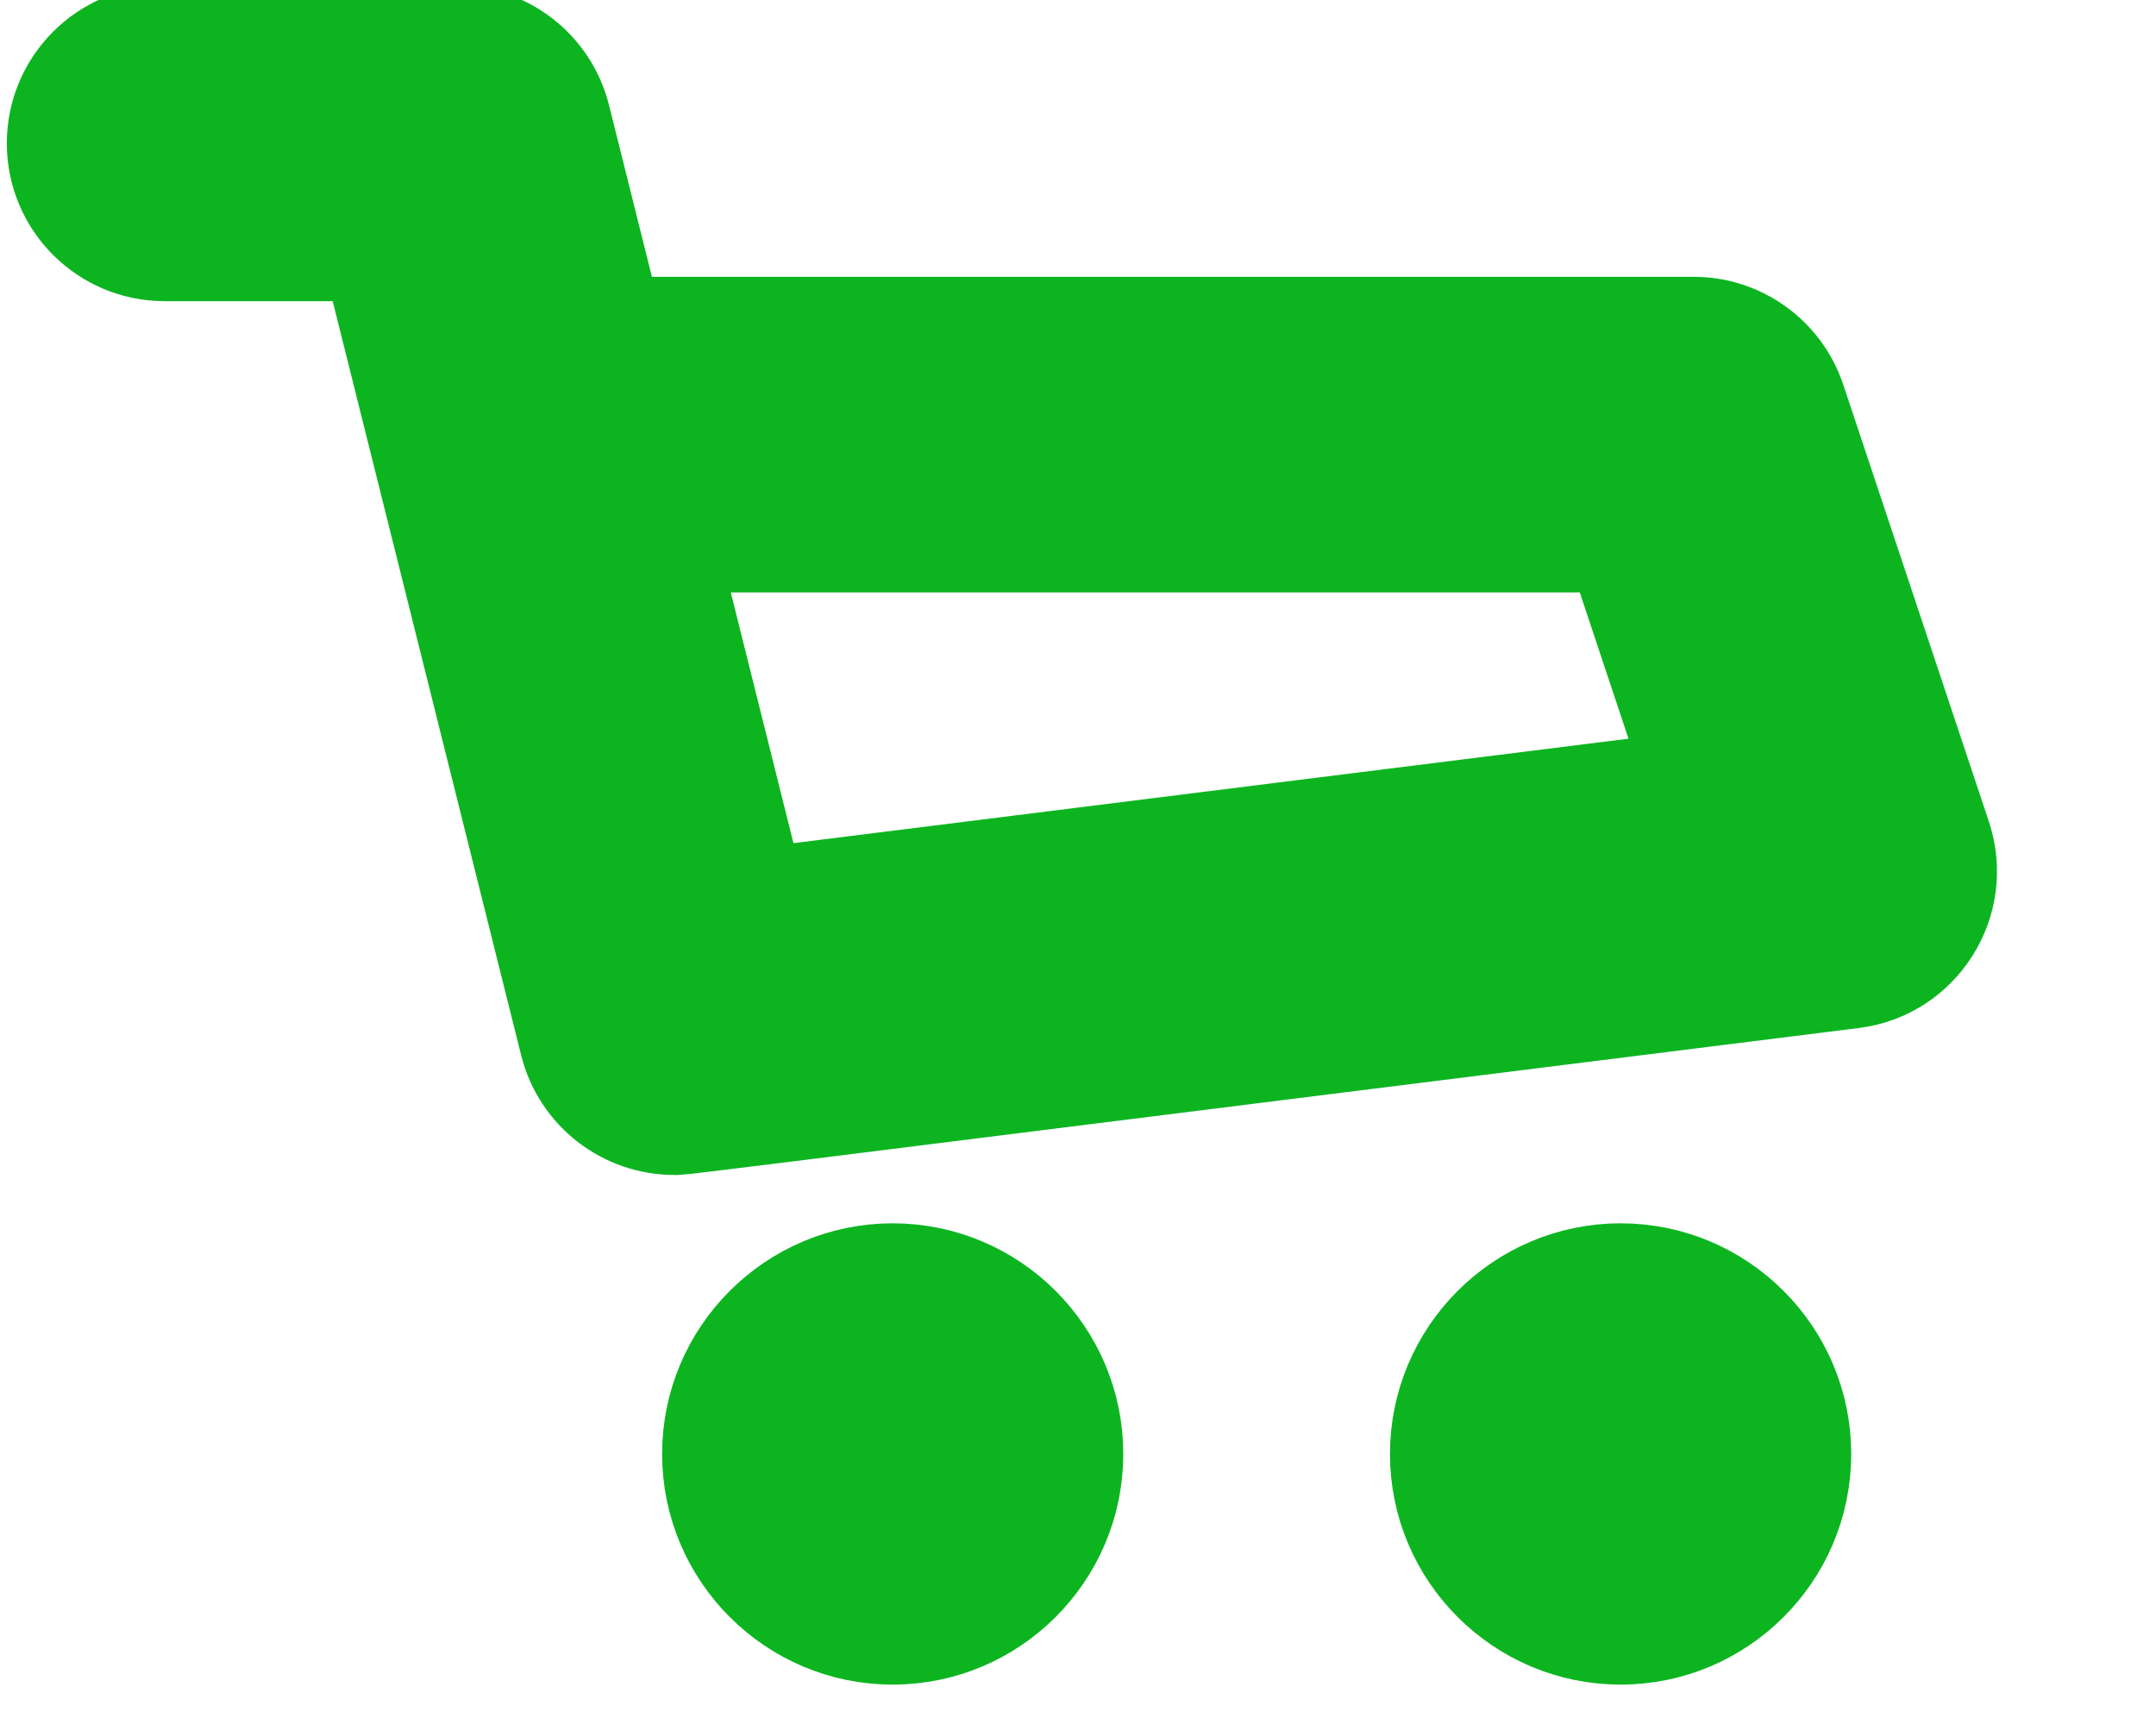  <svg xmlns="http://www.w3.org/2000/svg" width="30" height="24" viewBox="0 0 30 24" fill="none">
    <path d="M12.421 17.222C10.763 17.222 9.414 18.571 9.414 20.229C9.414 21.887 10.763 23.237 12.421 23.237C14.08 23.237 15.429 21.887 15.429 20.229C15.429 18.571 14.08 17.222 12.421 17.222Z" fill="#0CB520" />
    <path d="M9.713 20.229C9.713 18.736 10.928 17.52 12.421 17.52C13.915 17.52 15.13 18.736 15.13 20.229C15.13 21.723 13.915 22.938 12.421 22.938C10.928 22.938 9.713 21.723 9.713 20.229Z" stroke="#0CB520" strokeOpacity="0.07" strokeWidth="0.597" />
    <path d="M22.55 17.222C20.892 17.222 19.543 18.571 19.543 20.229C19.543 21.887 20.892 23.237 22.55 23.237C24.209 23.237 25.558 21.887 25.558 20.229C25.558 18.571 24.209 17.222 22.55 17.222Z" fill="#0CB520" />
    <path d="M19.841 20.229C19.841 18.736 21.057 17.52 22.55 17.52C24.044 17.52 25.259 18.736 25.259 20.229C25.259 21.723 24.044 22.938 22.55 22.938C21.057 22.938 19.841 21.723 19.841 20.229Z" stroke="#0CB520" strokeOpacity="0.07" strokeWidth="0.597" />
    <path d="M27.483 11.494L25.457 5.416C25.185 4.601 24.423 4.052 23.565 4.052H8.914L8.278 1.511C8.056 0.623 7.258 0 6.343 0H2.291C1.19 0 0.297 0.893 0.297 1.994C0.297 3.096 1.19 3.989 2.291 3.989H4.786C5.814 8.101 6.834 12.179 7.448 14.634C7.672 15.531 8.477 16.145 9.381 16.145C9.571 16.145 8.485 16.273 25.838 14.104C27.084 13.948 27.881 12.689 27.483 11.494ZM10.889 11.953L9.911 8.041H22.127L22.929 10.447L10.889 11.953Z" fill="#0CB520" />
    <path d="M8.624 4.124L8.681 4.351H8.914H23.565C24.295 4.351 24.943 4.818 25.174 5.51L25.457 5.416L25.174 5.51L27.2 11.588L27.483 11.494L27.2 11.588C27.538 12.604 26.861 13.675 25.801 13.807L25.801 13.807C21.279 14.373 18.009 14.782 15.642 15.078C13.468 15.35 12.056 15.527 11.136 15.642C10.175 15.761 9.753 15.813 9.559 15.835C9.465 15.845 9.433 15.848 9.423 15.848L9.422 15.848C9.415 15.848 9.401 15.847 9.381 15.847C8.613 15.847 7.928 15.324 7.737 14.562L7.737 14.562L5.076 3.916L5.019 3.69H4.786H2.291C1.355 3.69 0.595 2.931 0.595 1.994C0.595 1.058 1.355 0.298 2.291 0.298H6.343C7.121 0.298 7.8 0.828 7.989 1.583L8.624 4.124ZM10.599 12.025L10.663 12.281L10.926 12.249L22.966 10.743L23.328 10.698L23.212 10.353L22.41 7.946L22.342 7.742H22.127H9.911H9.528L9.621 8.113L10.599 12.025Z" stroke="#0CB520" strokeOpacity="0.07" strokeWidth="0.597" />
</svg>